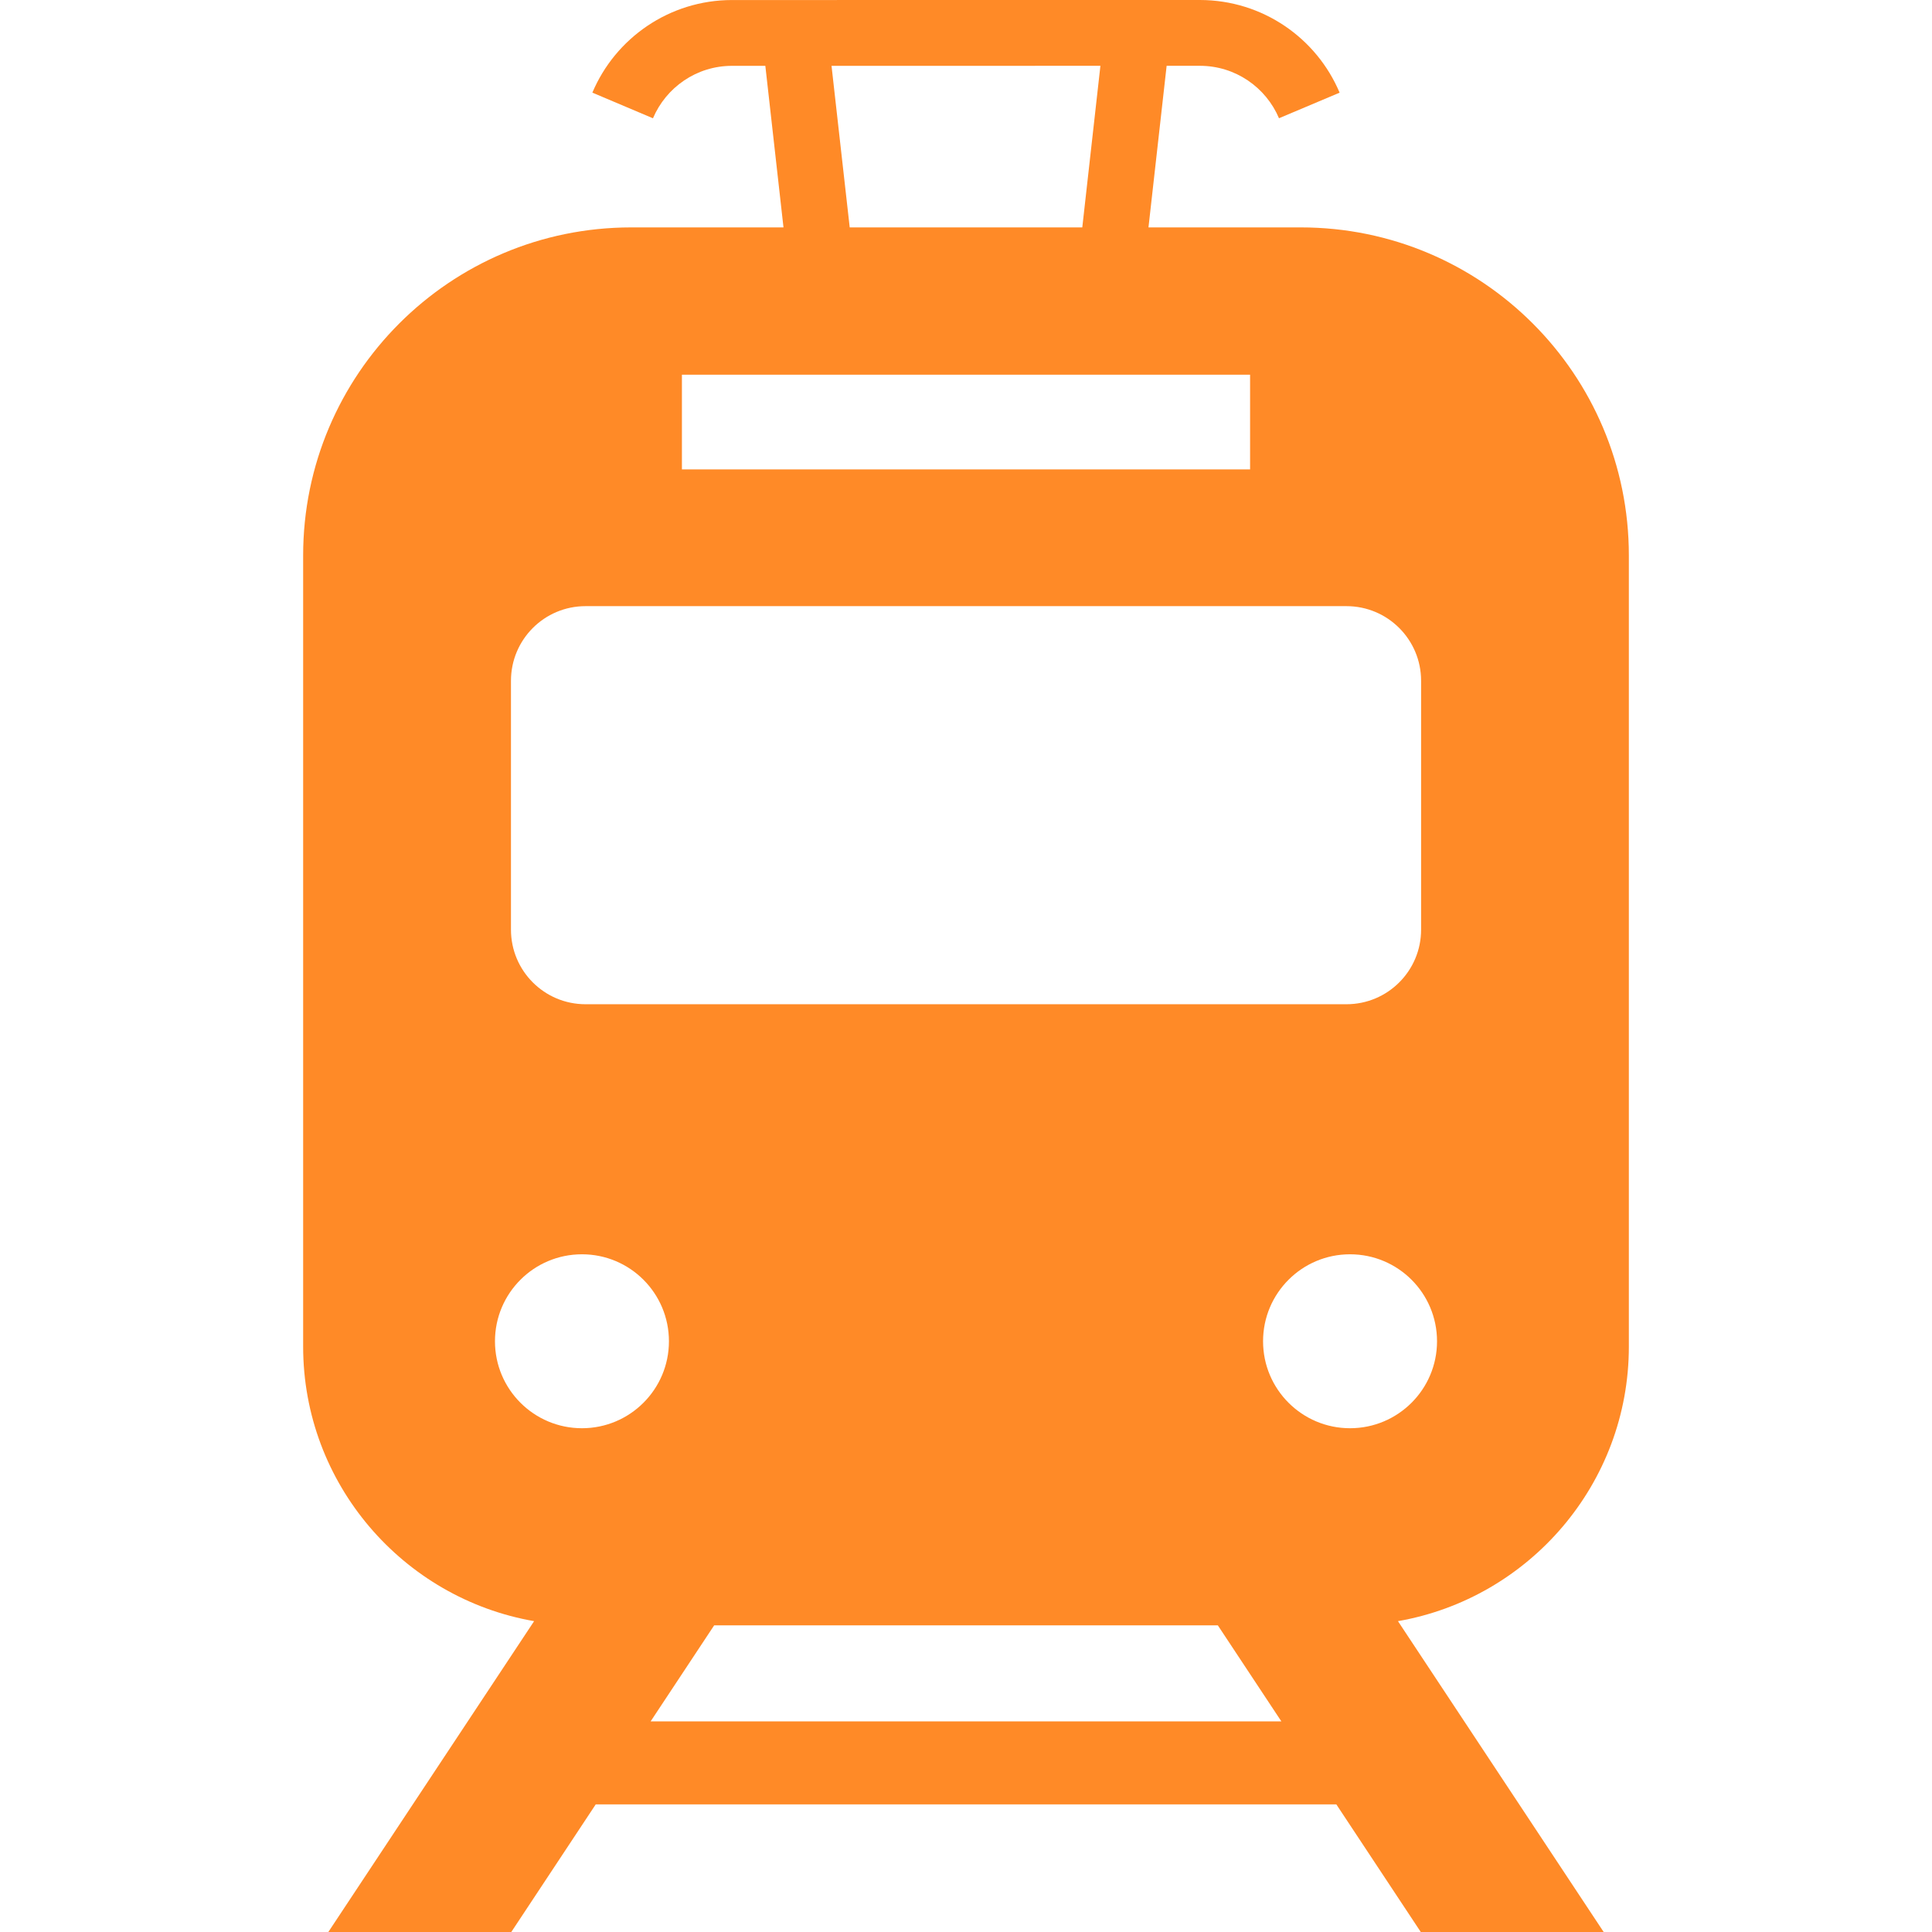 <svg height="800px" width="800px" version="1.1" id="_x32_" xmlns="http://www.w3.org/2000/svg" xmlns:xlink="http://www.w3.org/1999/xlink" 	 viewBox="0 0 512 512"  xml:space="preserve"><style type="text/css">	.st0{fill:#ff8a27;}</style><g>	<path class="st0" d="M431.665,356.848V147.207c0-48.019-38.916-86.944-86.943-86.944h-40.363l4.812-42.824h8.813		c9.435,0,17.508,5.74,20.965,13.898l16.06-6.779V24.55C348.929,10.124,334.641,0.018,317.984,0L193.999,0.009		c-16.639,0.009-30.928,10.116-37.016,24.541l16.06,6.796c3.466-8.166,11.539-13.906,20.956-13.897h8.823l4.81,42.815h-40.354		c-48.01,0-86.942,38.924-86.942,86.944v209.641c0,36.403,26.483,66.736,61.208,72.773L87.011,512h48.488l22.378-33.823h196.264		L376.519,512h48.47l-54.516-82.379C405.182,423.576,431.665,393.252,431.665,356.848z M291.621,17.44l-4.803,42.824h-61.635		l-4.819-42.815L291.621,17.44z M180.715,99.299h150.57v25.095h-150.57V99.299z M135.413,180.409		c0-10.917,8.839-19.773,19.756-19.773h201.664c10.916,0,19.773,8.856,19.773,19.773v65.96c0,10.917-8.857,19.764-19.773,19.764		H155.168c-10.916,0-19.756-8.847-19.756-19.764V180.409z M154.232,378.495c-12.739,0-23.06-10.321-23.06-23.043		c0-12.739,10.321-23.052,23.06-23.052c12.722,0,23.043,10.313,23.043,23.052C177.275,368.174,166.954,378.495,154.232,378.495z		 M172.421,456.19l16.844-25.461h133.471l16.844,25.461H172.421z M357.768,378.495c-12.722,0-23.043-10.321-23.043-23.043		c0-12.739,10.321-23.052,23.043-23.052c12.739,0,23.06,10.313,23.06,23.052C380.828,368.174,370.507,378.495,357.768,378.495z"/></g></svg>